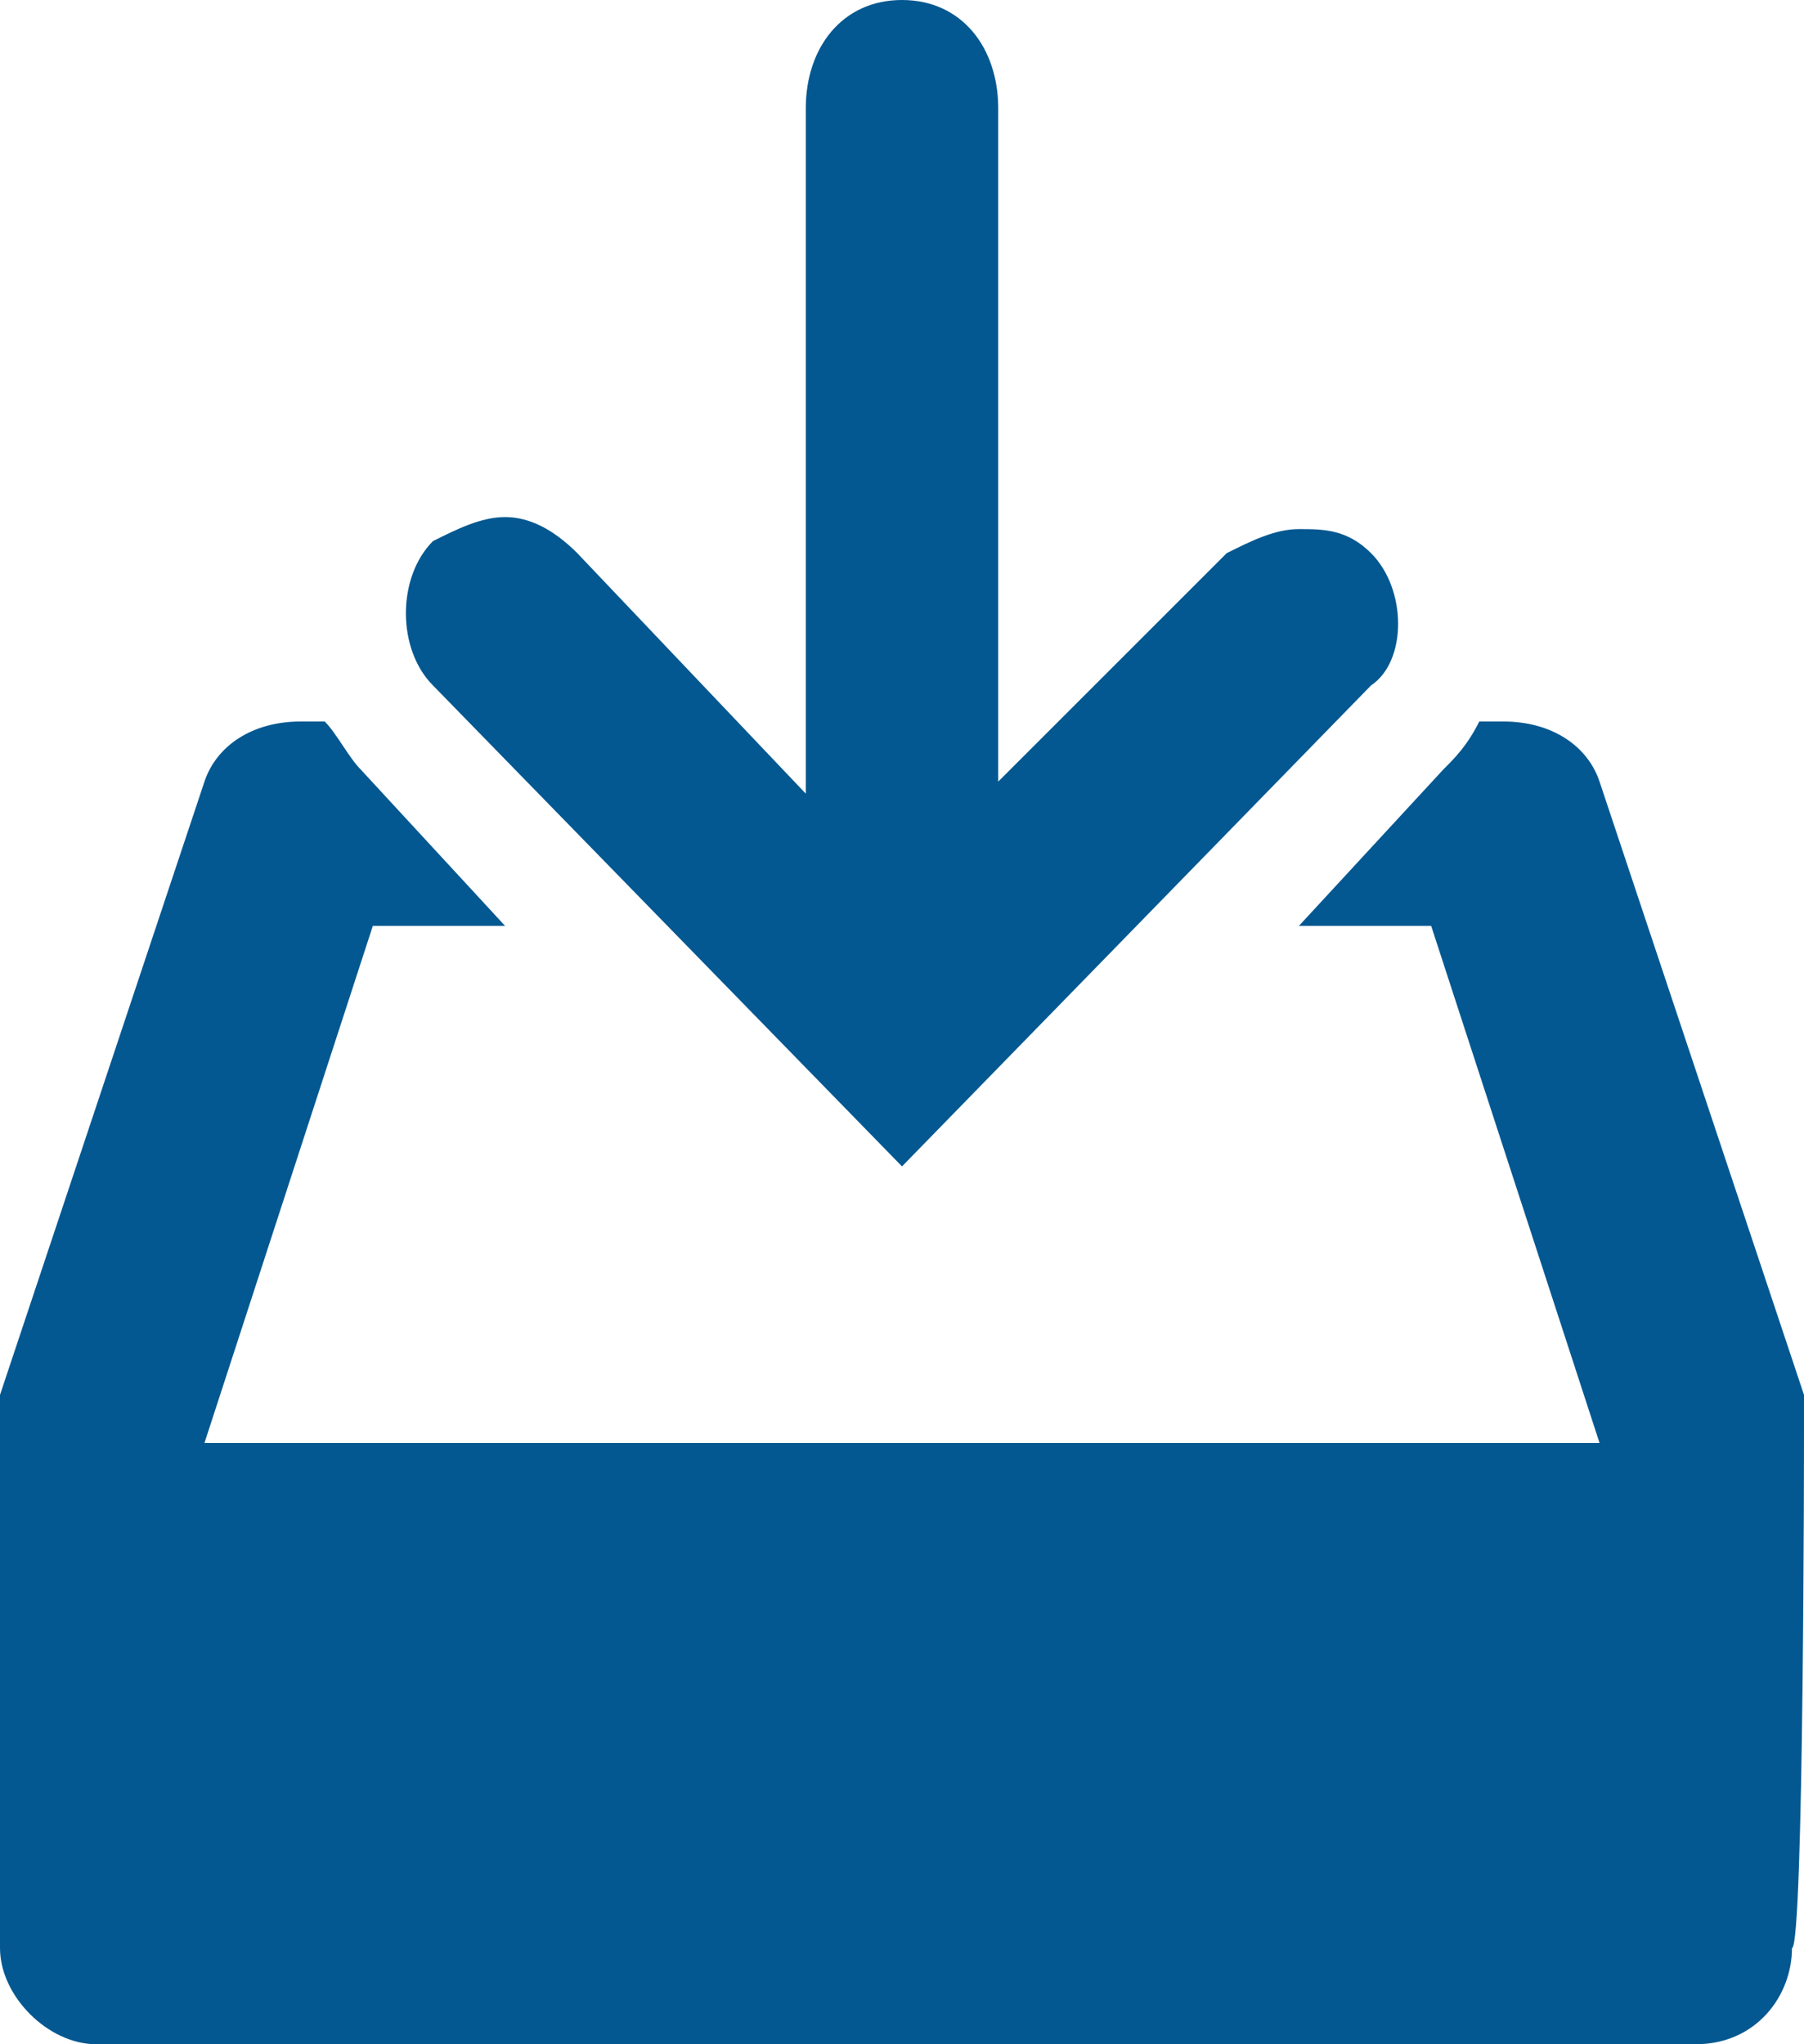 <svg xmlns="http://www.w3.org/2000/svg" viewBox="0 0 15 17"><path fill-rule="evenodd" clip-rule="evenodd" fill="#035891" d="M11.4 4.6c-.2-.2-.4-.2-.6-.2s-.4.1-.6.2L8.3 6.5V.9C8.3.4 8 0 7.5 0s-.8.4-.8.9v5.7l-1.9-2c-.2-.2-.4-.3-.6-.3-.2 0-.4.1-.6.2-.3.3-.3.9 0 1.2l3.9 4 3.9-4c.3-.2.3-.8 0-1.1zm3.6 7.3v-.3l-1.7-5.1c-.1-.3-.4-.5-.8-.5h-.2c-.1.2-.2.3-.3.4l-1.2 1.3h1.1l1.4 4.3H1.7l1.4-4.3h1.1L3 6.4c-.1-.1-.2-.3-.3-.4h-.2c-.4 0-.7.2-.8.5L0 11.6v4.6c0 .4.4.8.8.8h13.3c.5 0 .8-.4.8-.8.1 0 .1-4.3.1-4.3z"/></svg>